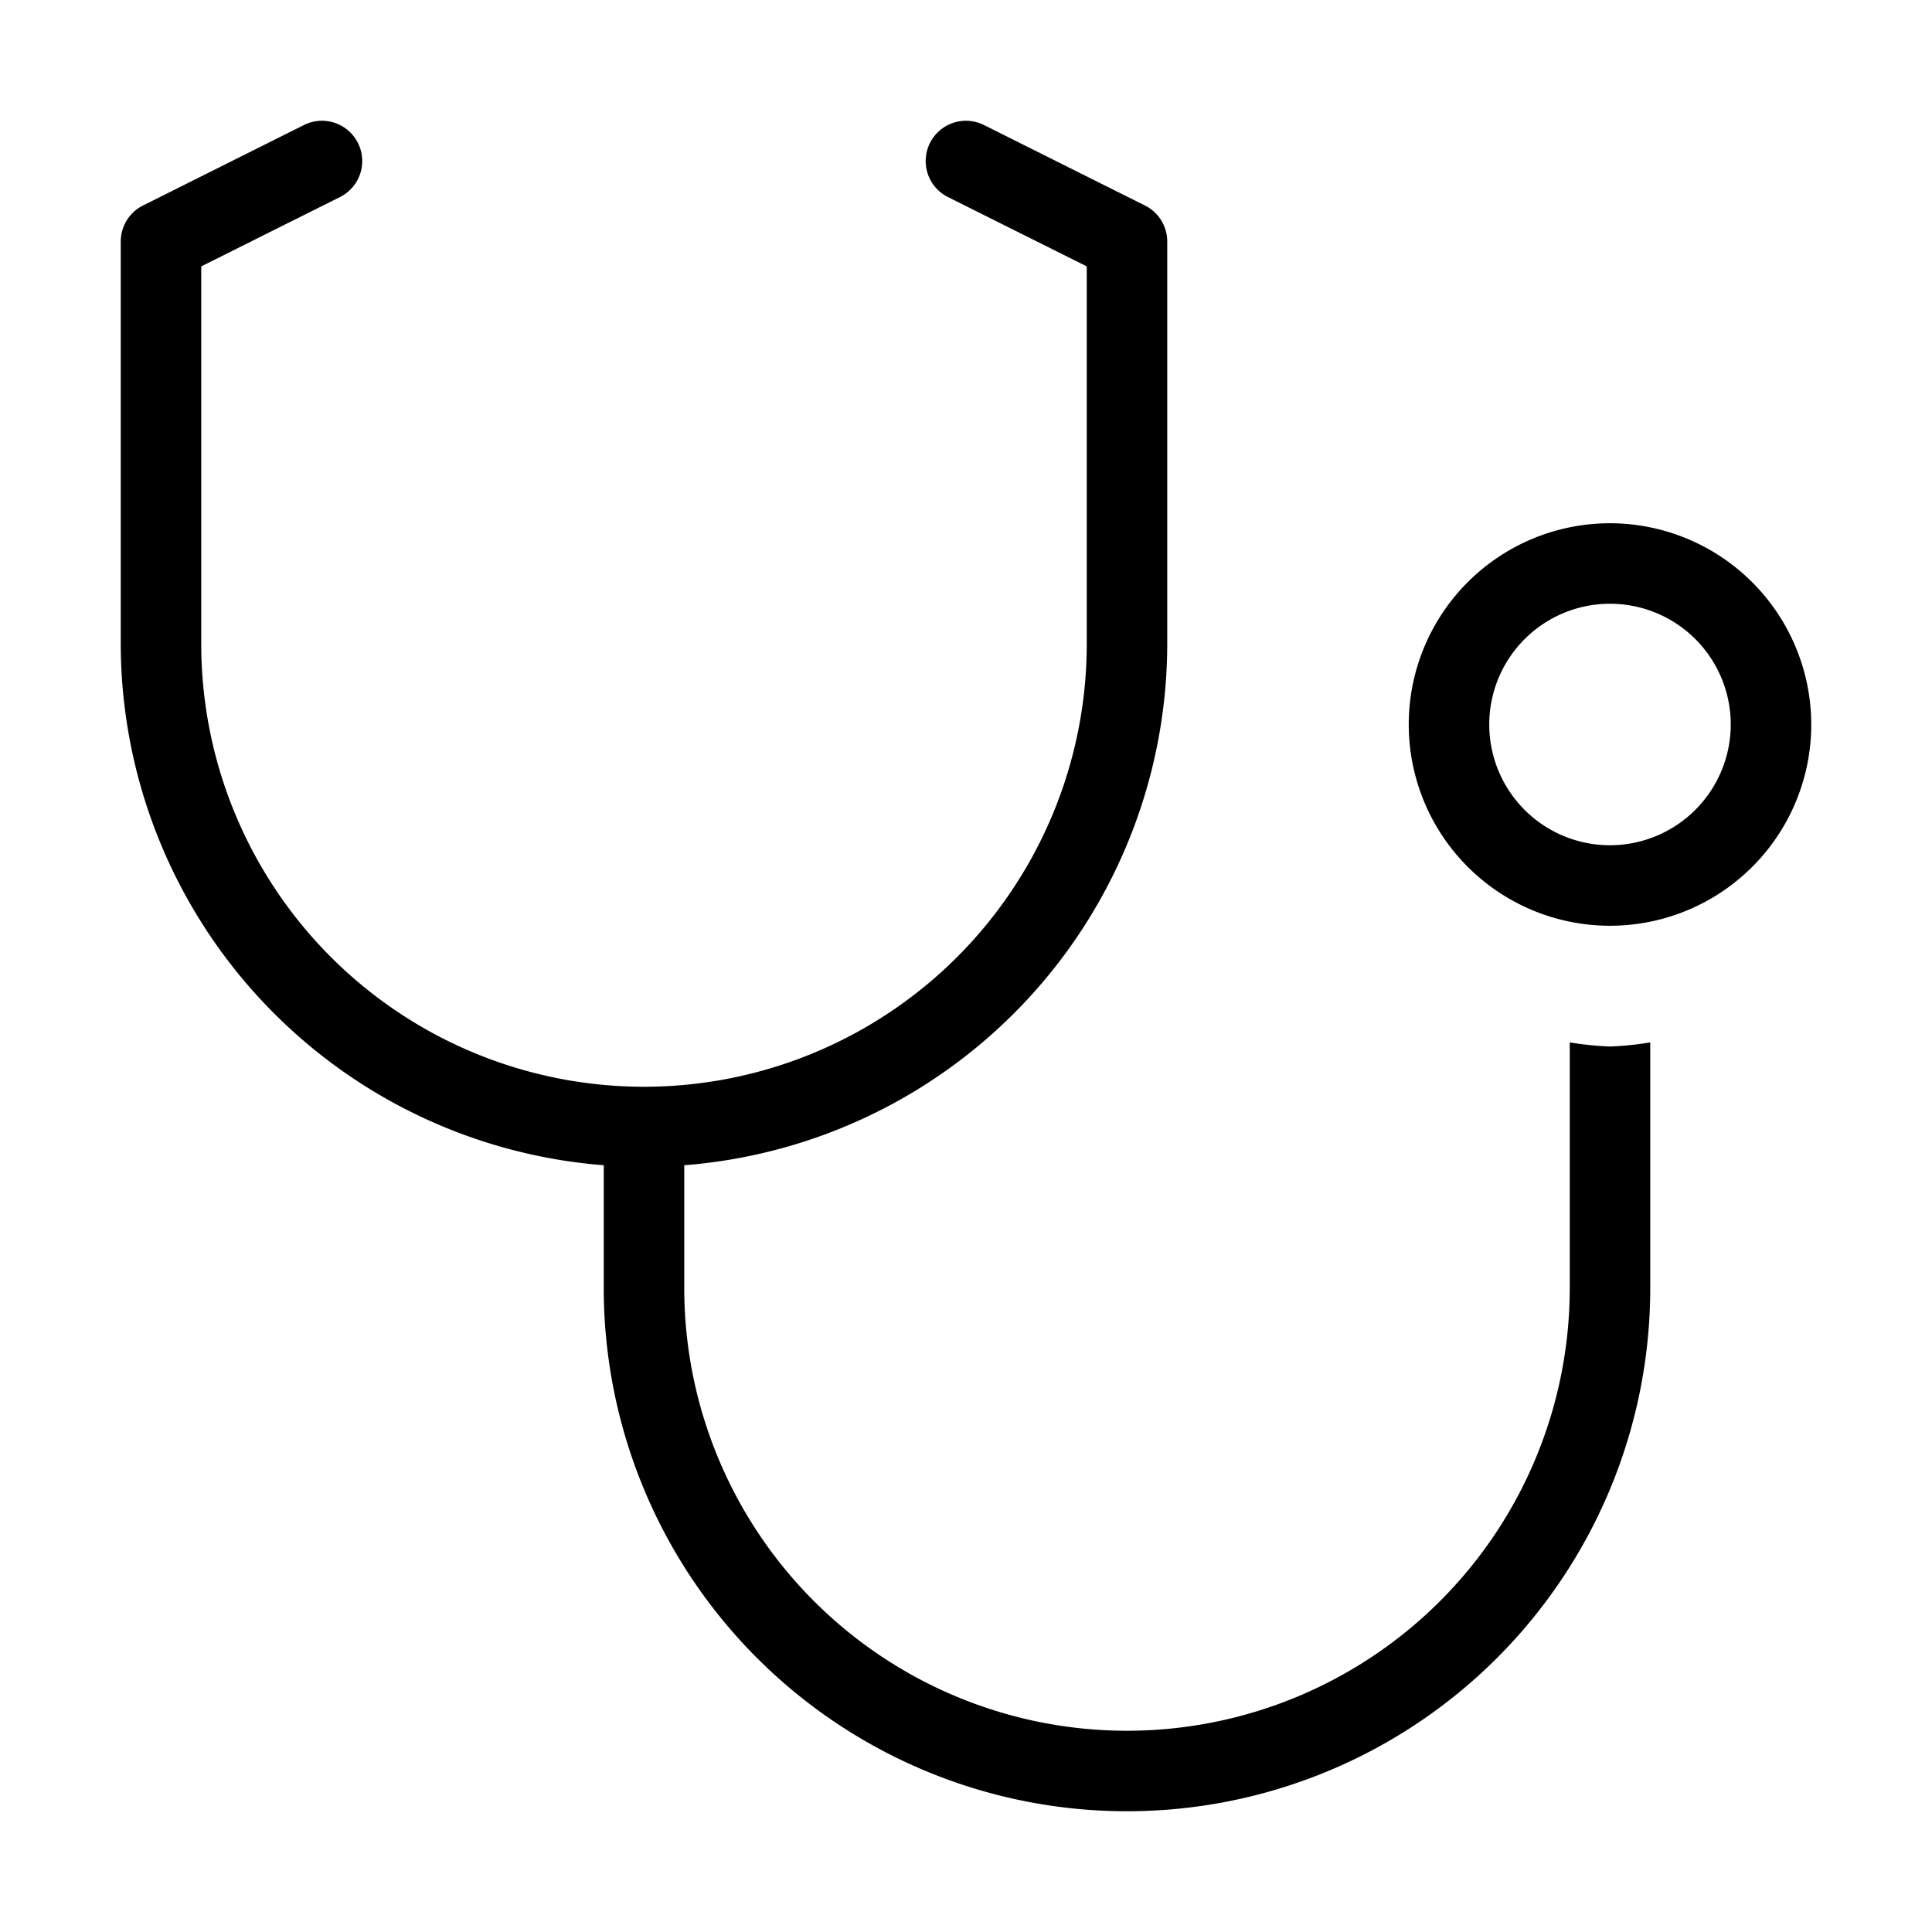 <svg id="Layer_1" data-name="Layer 1" xmlns="http://www.w3.org/2000/svg" viewBox="0 0 24 24"><path d="M20,6.5A2.5,2.5,0,1,0,22.5,9,2.503,2.503,0,0,0,20,6.5Zm0,4A1.5,1.5,0,1,1,21.5,9,1.502,1.502,0,0,1,20,10.5ZM1.5,8V3a.5.5,0,0,1,.276-.447l2-1a.5.5,0,0,1,.447.895L2.5,3.309V8a5.5,5.5,0,0,0,11,0V3.309l-1.724-.861a.5.5,0,0,1,.447-.895l2,1A.5.5,0,0,1,14.5,3V8a6.505,6.505,0,0,1-6,6.475V16a5.5,5.5,0,0,0,11,0V12.949A3.927,3.927,0,0,0,20,13a3.927,3.927,0,0,0,.5-.051V16a6.5,6.5,0,0,1-13,0V14.475A6.505,6.505,0,0,1,1.5,8Z"/></svg>